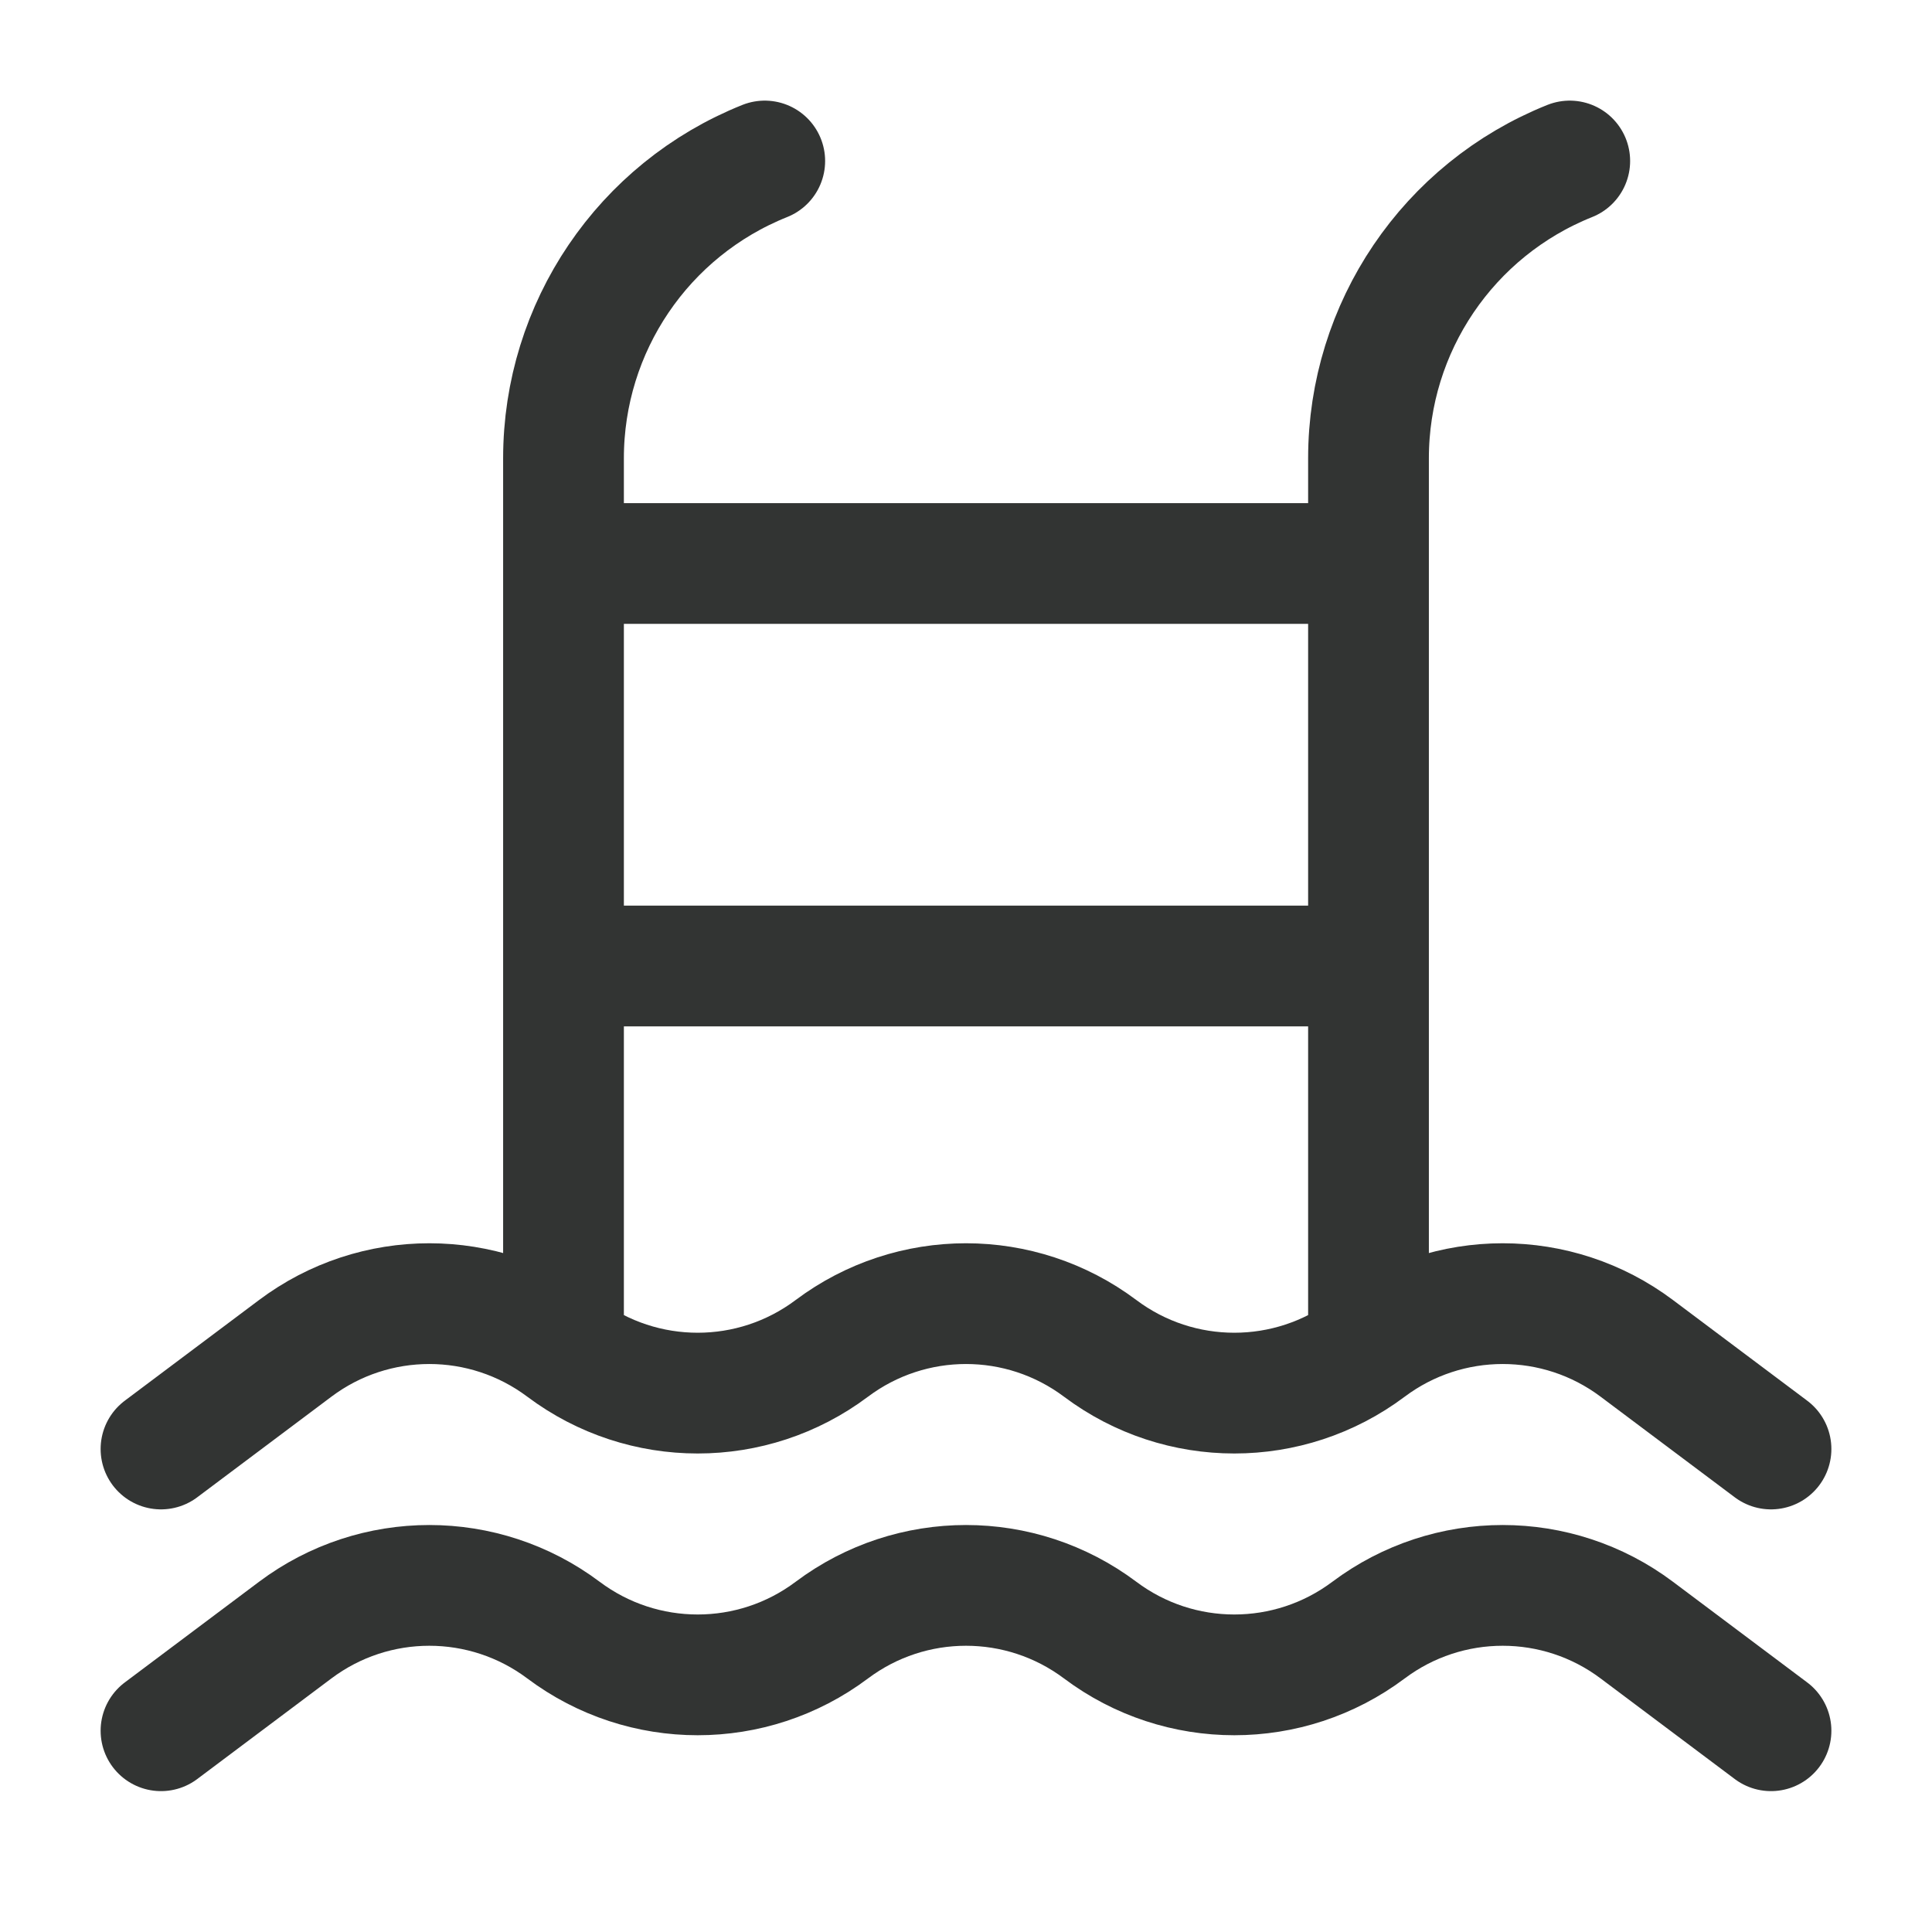 <?xml version="1.0" encoding="UTF-8"?>
<svg xmlns="http://www.w3.org/2000/svg" width="24" height="24" viewBox="0 0 24 24" fill="none">
  <path d="M2 18L3.667 16.75C4.654 16.009 6.012 16.009 7 16.75C7.988 17.491 9.346 17.491 10.333 16.75C11.321 16.009 12.679 16.009 13.667 16.75C14.654 17.491 16.012 17.491 17 16.75C17.988 16.009 19.346 16.009 20.333 16.75L22 18M2 21.5L3.667 20.25C4.654 19.509 6.012 19.509 7 20.25C7.988 20.991 9.346 20.991 10.333 20.25C11.321 19.509 12.679 19.509 13.667 20.25C14.654 20.991 16.012 20.991 17 20.25C17.988 19.509 19.346 19.509 20.333 20.25L22 21.5M7 16.5V5.693C7 4.066 7.99 2.604 9.5 2M17 16.5V5.693C17 4.066 17.99 2.604 19.5 2M7 7H17M7 12H17" stroke="#323433" stroke-width="1.5" stroke-linecap="round" stroke-linejoin="round"></path>
</svg>
